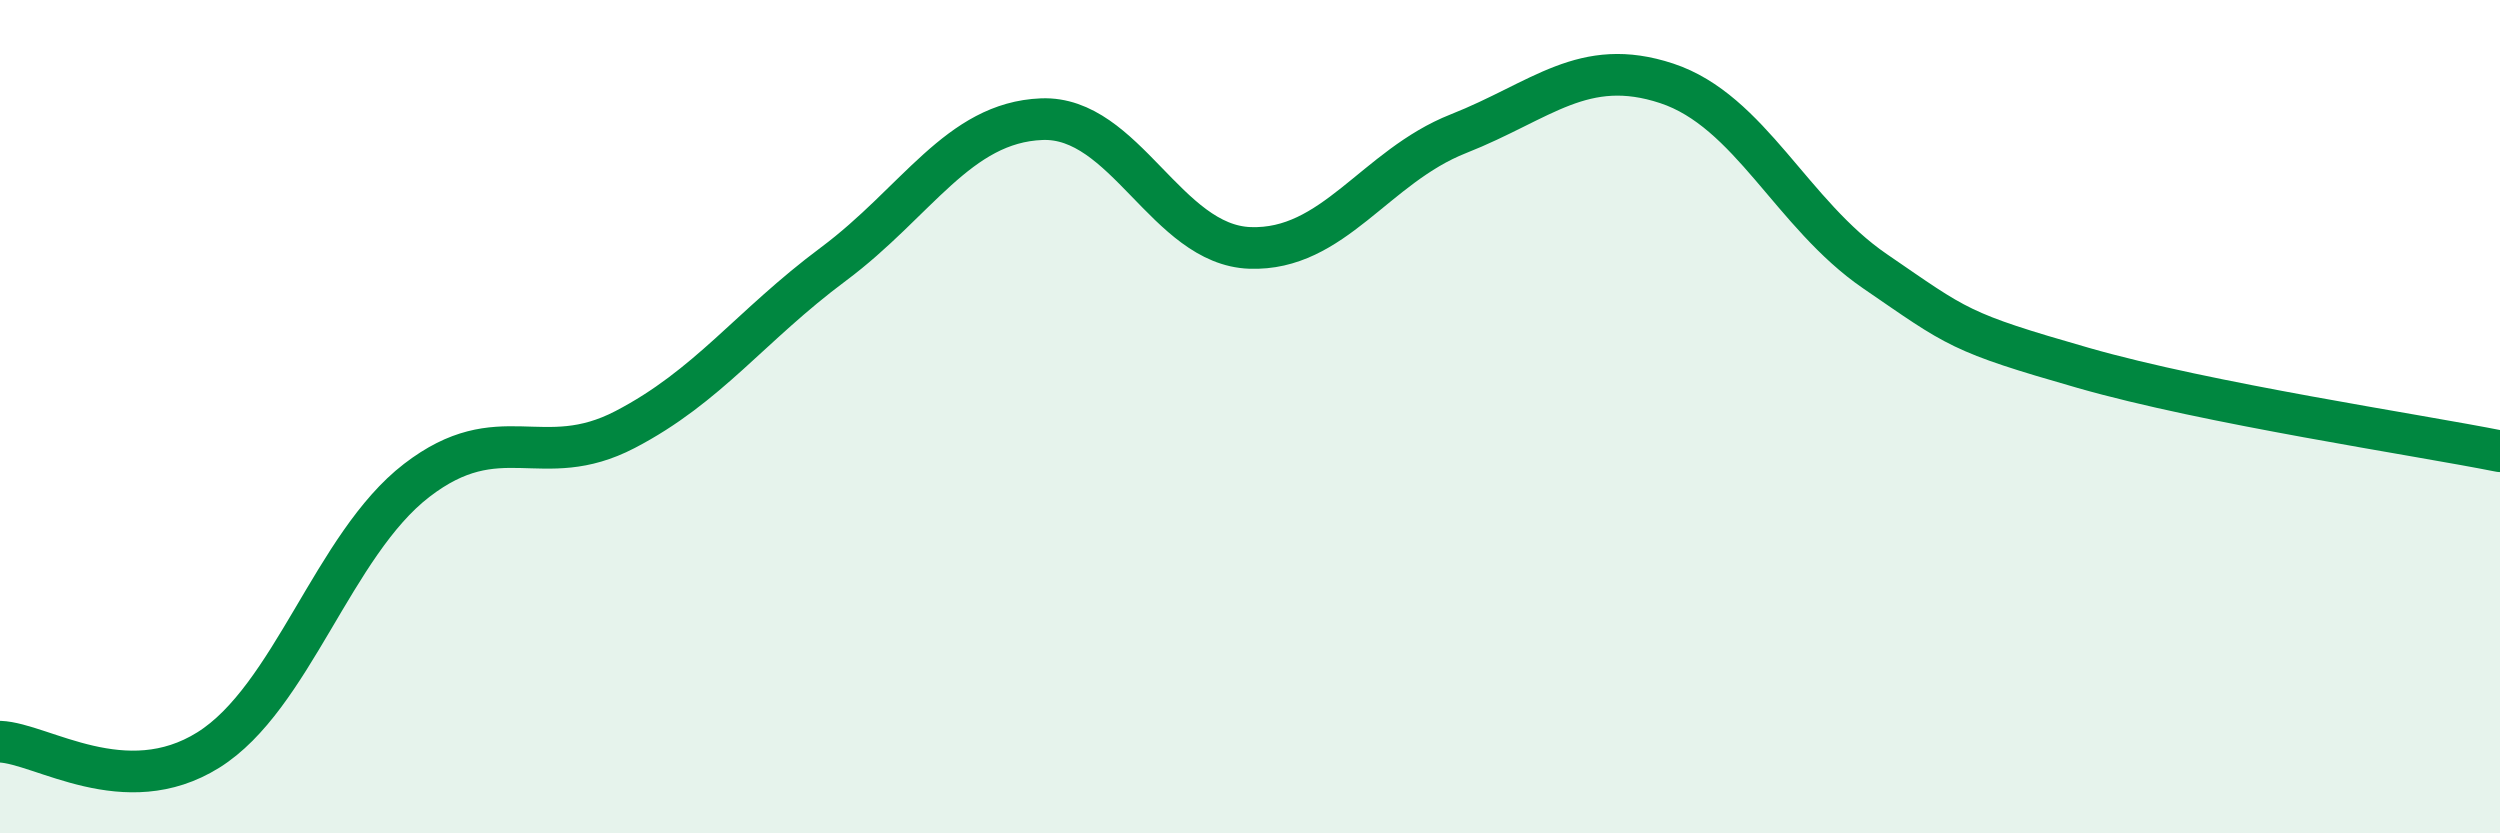 
    <svg width="60" height="20" viewBox="0 0 60 20" xmlns="http://www.w3.org/2000/svg">
      <path
        d="M 0,17.8 C 1,17.84 3,19.25 5,18 C 7,16.75 8,13.07 10,11.53 C 12,9.99 13,11.35 15,10.31 C 17,9.27 18,7.83 20,6.34 C 22,4.85 23,2.94 25,2.86 C 27,2.78 28,5.88 30,5.95 C 32,6.02 33,4 35,3.21 C 37,2.42 38,1.34 40,2 C 42,2.66 43,5.14 45,6.51 C 47,7.88 47,7.97 50,8.83 C 53,9.69 58,10.43 60,10.83L60 20L0 20Z"
        fill="#008740"
        opacity="0.1"
        stroke-linecap="round"
        stroke-linejoin="round"
      />
      <path
        d="M 0,17.8 C 1,17.84 3,19.25 5,18 C 7,16.75 8,13.07 10,11.53 C 12,9.99 13,11.35 15,10.31 C 17,9.27 18,7.83 20,6.34 C 22,4.85 23,2.94 25,2.86 C 27,2.78 28,5.88 30,5.95 C 32,6.02 33,4 35,3.21 C 37,2.42 38,1.34 40,2 C 42,2.66 43,5.14 45,6.51 C 47,7.88 47,7.97 50,8.83 C 53,9.69 58,10.43 60,10.83"
        stroke="#008740"
        stroke-width="1"
        fill="none"
        stroke-linecap="round"
        stroke-linejoin="round"
      />
    </svg>
  